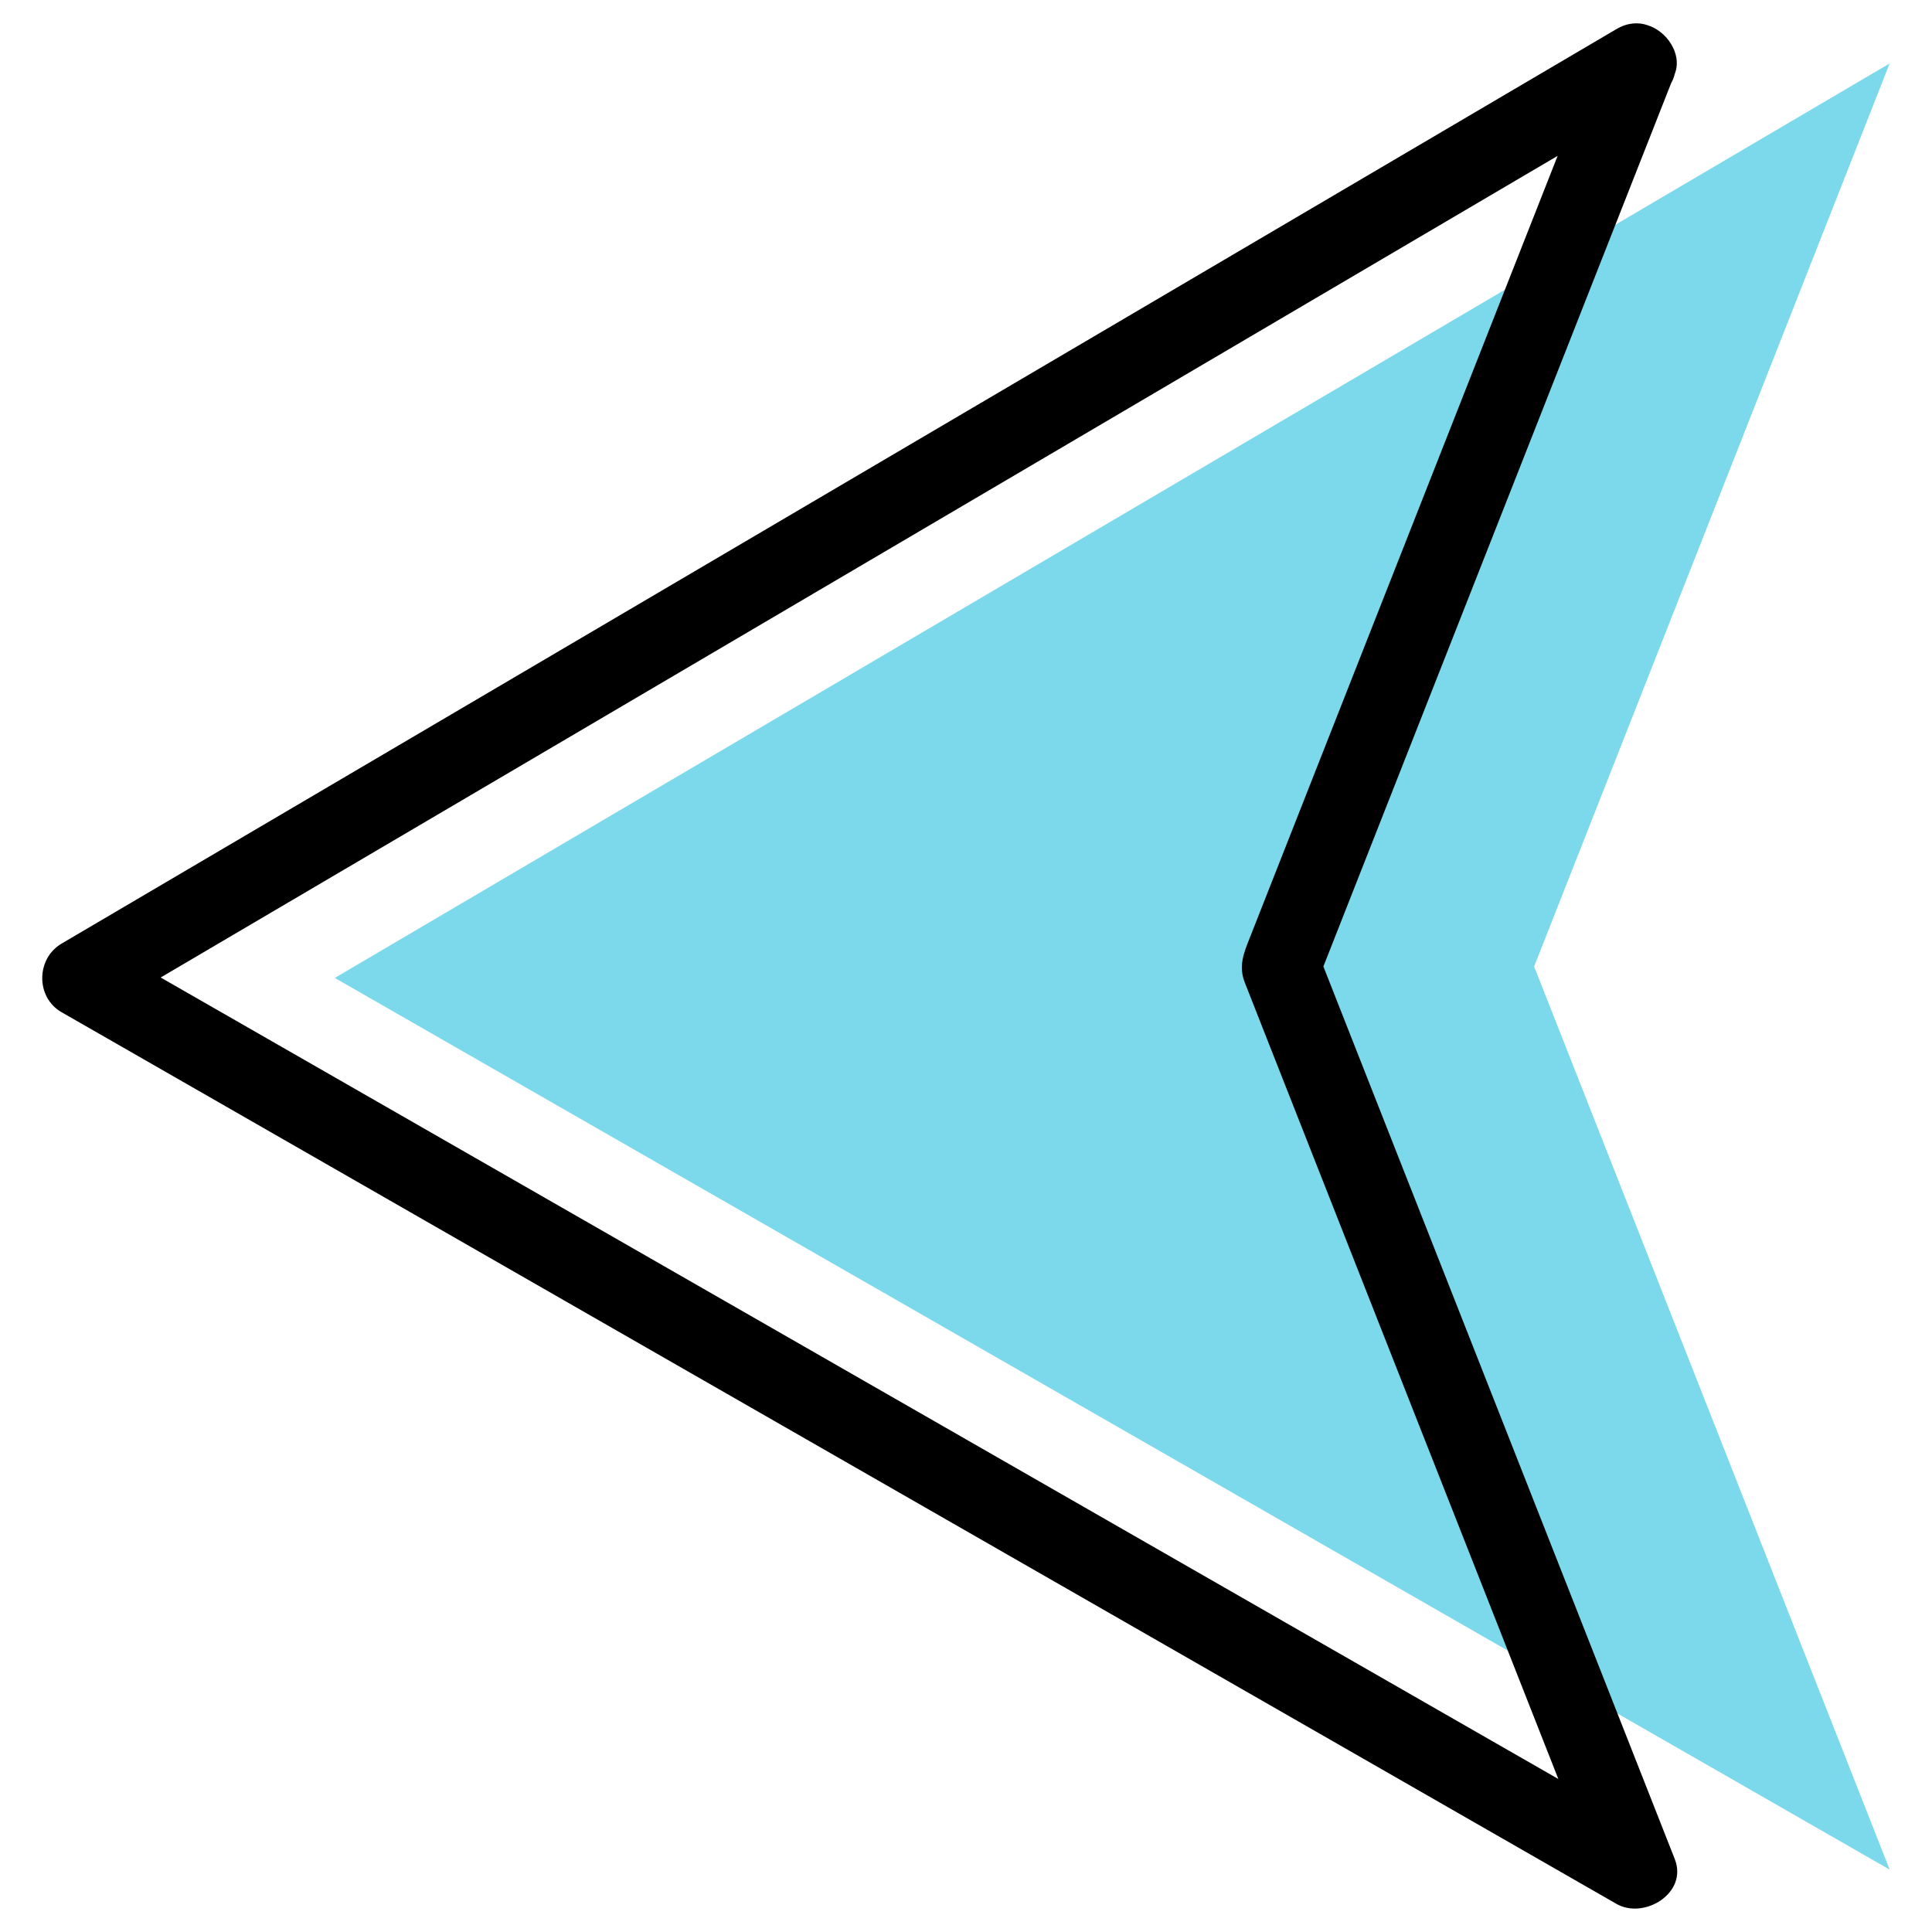 <svg xmlns="http://www.w3.org/2000/svg" xmlns:xlink="http://www.w3.org/1999/xlink" width="500" viewBox="0 0 375 375" height="500" preserveAspectRatio="xMidYMid meet"><defs><clipPath id="049445bb68"><path d="M 8 4.531 L 326 4.531 L 326 370.531 L 8 370.531 Z M 8 4.531 " clip-rule="nonzero"></path></clipPath></defs><path fill="#7bd9eb" d="M 366.785 12.309 L 64.984 189.816 L 366.785 362.891 L 297.773 187.598 L 366.785 12.309 " fill-opacity="1" fill-rule="nonzero"></path><g clip-path="url(#049445bb68)"><path fill="#000000" d="M 321.531 18.961 C 300.648 31.242 279.773 43.523 258.891 55.805 C 216.547 80.711 174.199 105.617 131.859 130.523 C 98.492 150.145 65.133 169.77 31.773 189.387 C 27.758 191.746 23.742 194.113 19.727 196.469 L 19.727 183.16 C 40.828 195.262 61.926 207.355 83.023 219.453 C 125.652 243.902 168.285 268.352 210.918 292.805 C 244.102 311.832 277.281 330.855 310.465 349.887 C 314.152 352 317.84 354.117 321.531 356.23 C 317.754 359.137 313.98 362.035 310.207 364.941 C 297.156 331.789 284.105 298.645 271.055 265.5 C 263.125 245.344 255.191 225.199 247.254 205.043 C 245.379 200.27 243.5 195.508 241.625 190.742 C 240.348 187.492 241.418 184.977 242.59 182.012 C 257.996 142.887 273.398 103.754 288.797 64.637 C 295.934 46.508 303.07 28.383 310.207 10.258 C 311.746 6.352 315.309 3.668 319.688 4.871 C 323.414 5.898 326.613 10.441 325.07 14.355 C 312.02 47.5 298.973 80.645 285.922 113.785 C 275.973 139.074 266.016 164.355 256.062 189.637 L 256.062 185.547 C 269.113 218.688 282.16 251.832 295.211 284.984 C 305.164 310.266 315.117 335.547 325.07 360.836 C 327.672 367.441 319.145 372.629 313.75 369.539 C 292.652 357.445 271.555 345.344 250.461 333.242 C 207.828 308.793 165.188 284.352 122.555 259.902 C 89.375 240.871 56.191 221.84 23.016 202.812 C 19.324 200.699 15.641 198.586 11.949 196.469 C 6.906 193.578 6.992 186.07 11.949 183.156 C 32.828 170.879 53.711 158.598 74.59 146.312 C 116.938 121.41 159.277 96.504 201.621 71.598 C 234.98 51.977 268.348 32.355 301.711 12.73 C 305.723 10.367 309.734 8.008 313.75 5.648 C 322.336 0.598 330.09 13.922 321.531 18.957 " fill-opacity="1" fill-rule="nonzero"></path></g></svg>